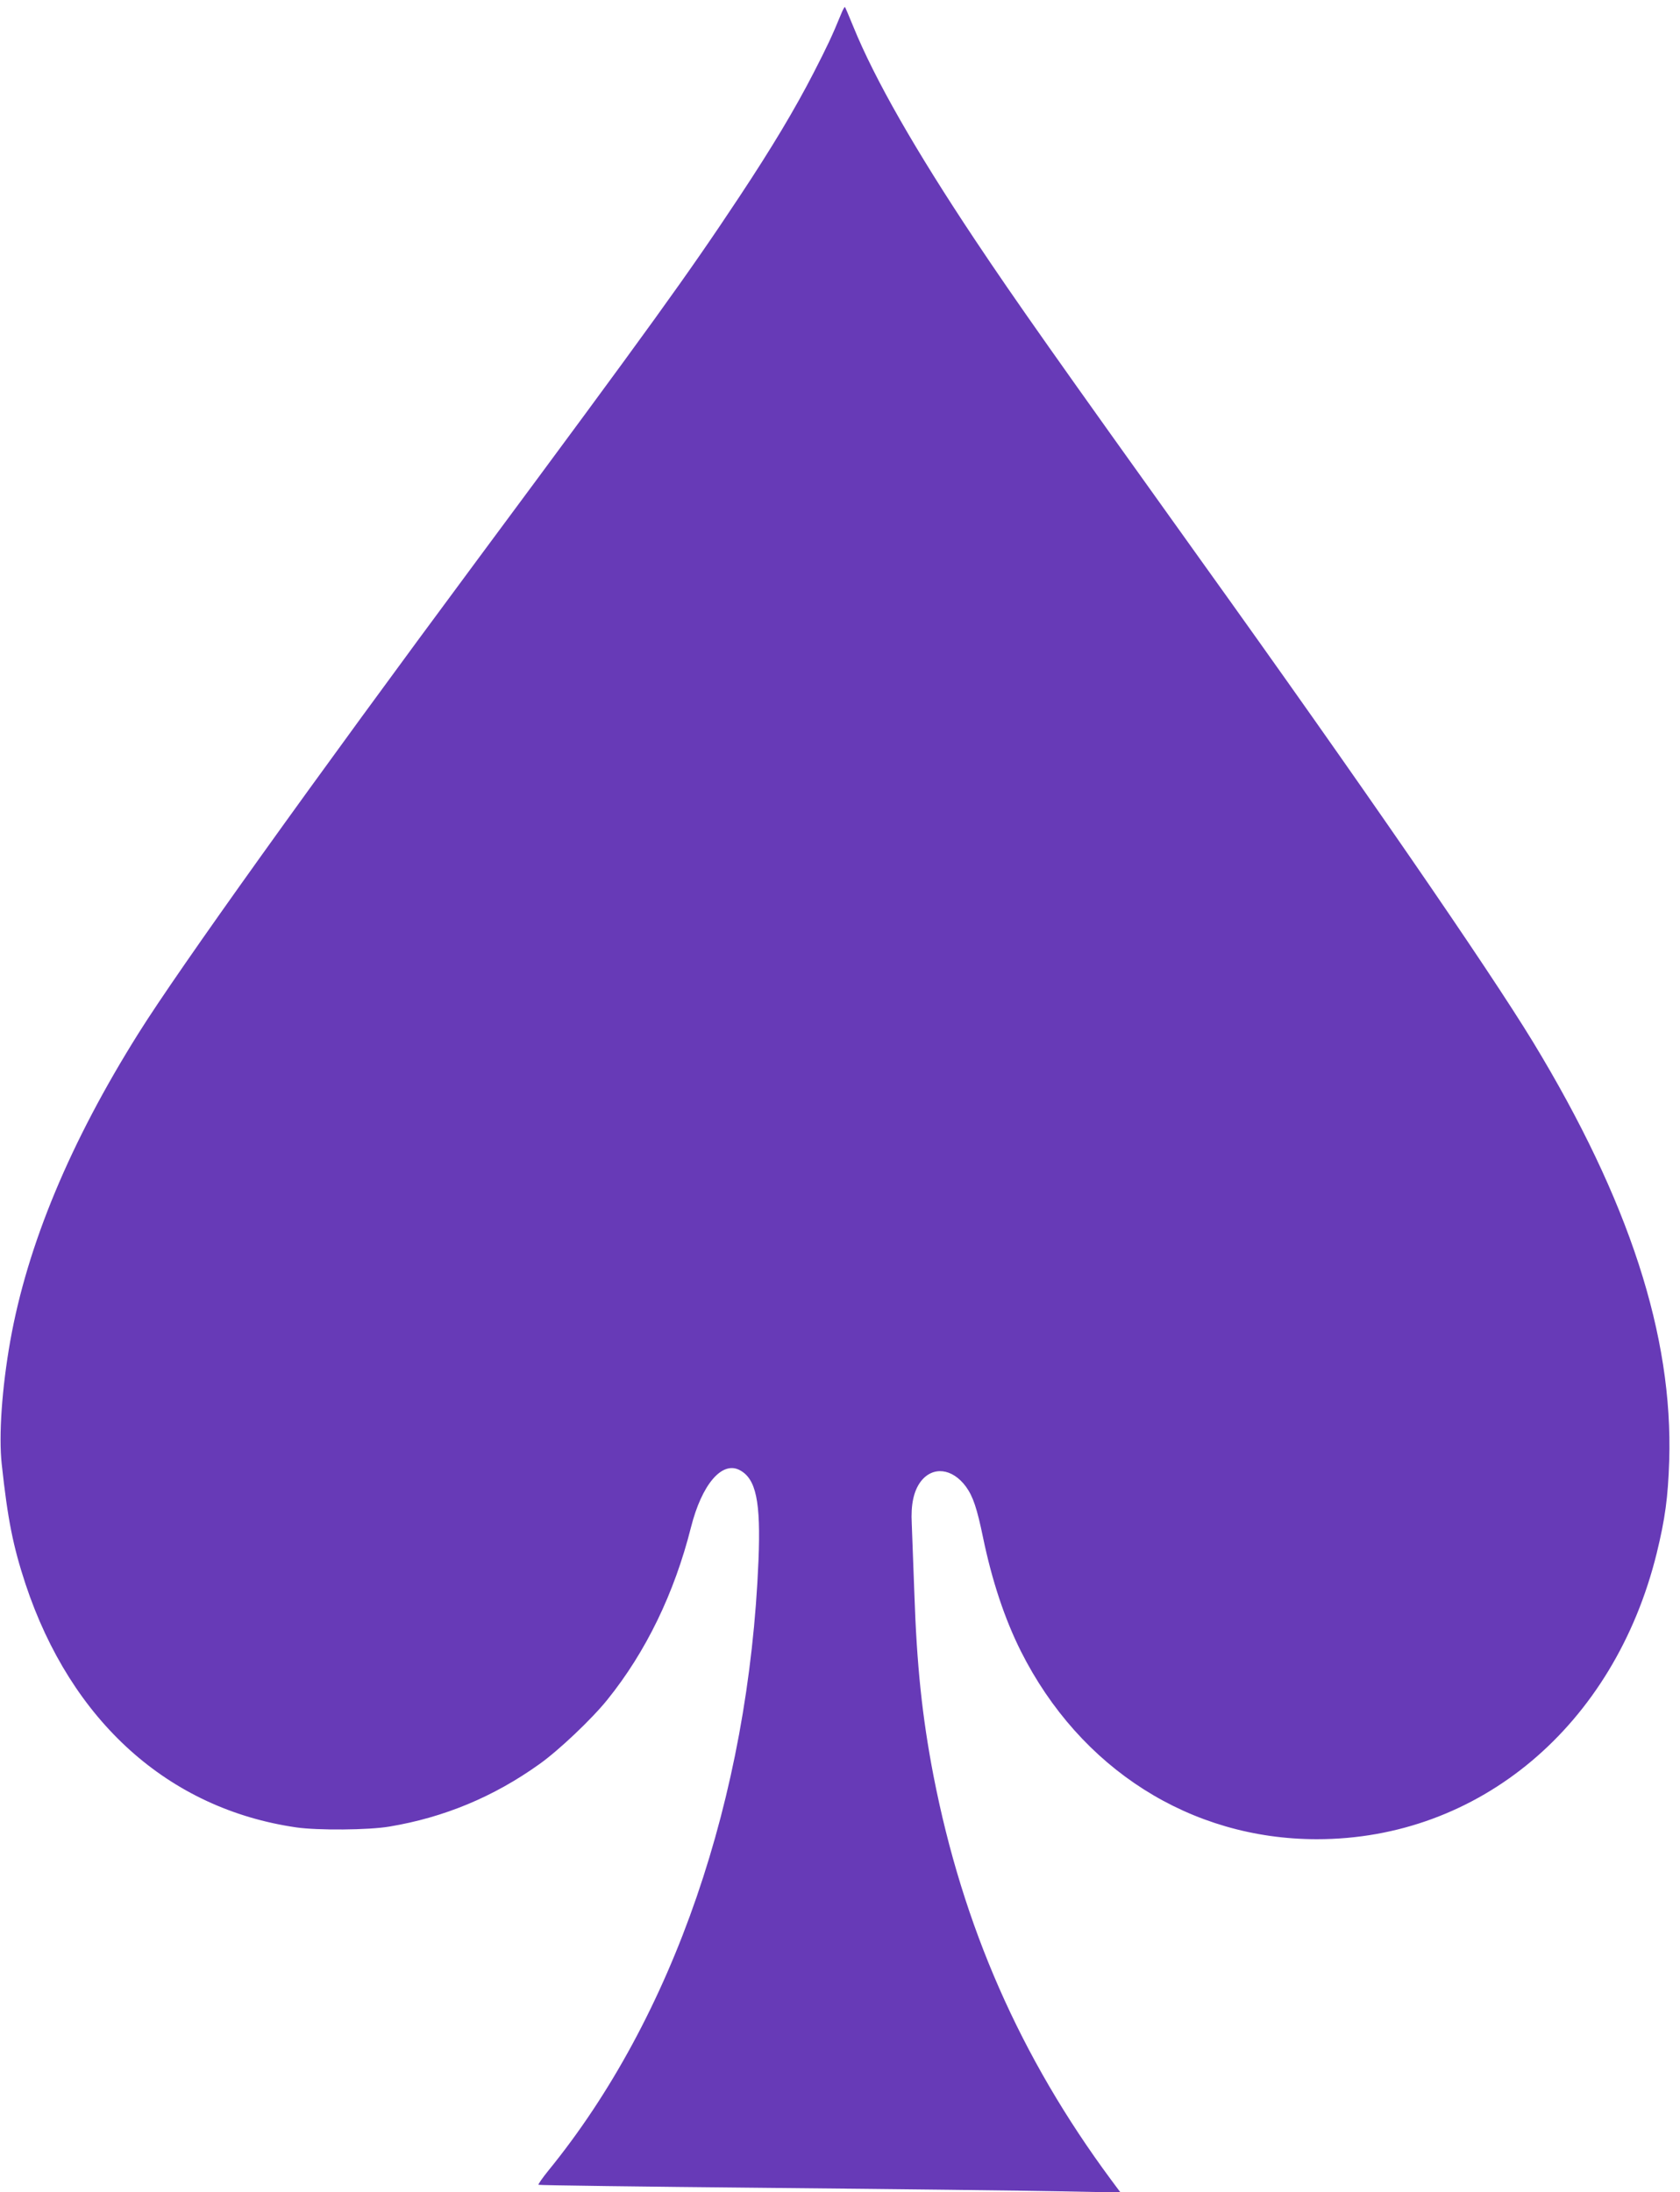 <?xml version="1.0" standalone="no"?>
<!DOCTYPE svg PUBLIC "-//W3C//DTD SVG 20010904//EN"
 "http://www.w3.org/TR/2001/REC-SVG-20010904/DTD/svg10.dtd">
<svg version="1.0" xmlns="http://www.w3.org/2000/svg"
 width="981pt" height="1280pt" viewBox="0 0 981 1280"
 preserveAspectRatio="xMidYMid meet">
<g transform="translate(0,1280) scale(0.1,-0.1)"
fill="#673ab7" stroke="none">
<path d="M4914 12724 c-57 -139 -85 -197 -163 -349 -109 -212 -243 -436 -433
-723 -302 -456 -517 -754 -1524 -2112 -967 -1304 -1750 -2398 -1986 -2775
-399 -636 -648 -1234 -748 -1795 -49 -277 -68 -553 -50 -719 35 -324 66 -479
139 -701 266 -801 835 -1313 1581 -1421 124 -18 423 -16 545 5 317 53 607 173
874 364 113 80 307 264 397 376 226 280 392 623 489 1008 63 249 180 387 283
334 97 -50 125 -183 111 -528 -57 -1386 -498 -2668 -1226 -3562 -35 -43 -61
-81 -59 -84 3 -3 607 -11 1343 -18 736 -7 1499 -16 1697 -20 l359 -7 -55 74
c-531 717 -866 1481 -1037 2359 -66 342 -98 646 -112 1070 -6 168 -13 349 -15
403 -6 111 11 190 52 245 70 92 185 79 265 -30 41 -57 64 -126 99 -295 53
-256 127 -477 221 -665 346 -688 992 -1098 1729 -1098 948 0 1736 663 1984
1670 49 201 66 325 73 540 23 730 -234 1520 -795 2445 -262 430 -1005 1510
-1941 2815 -844 1179 -1078 1510 -1318 1870 -349 524 -585 937 -710 1244 -25
61 -47 113 -49 115 -2 2 -11 -13 -20 -35z"/>
</g>
</svg>
